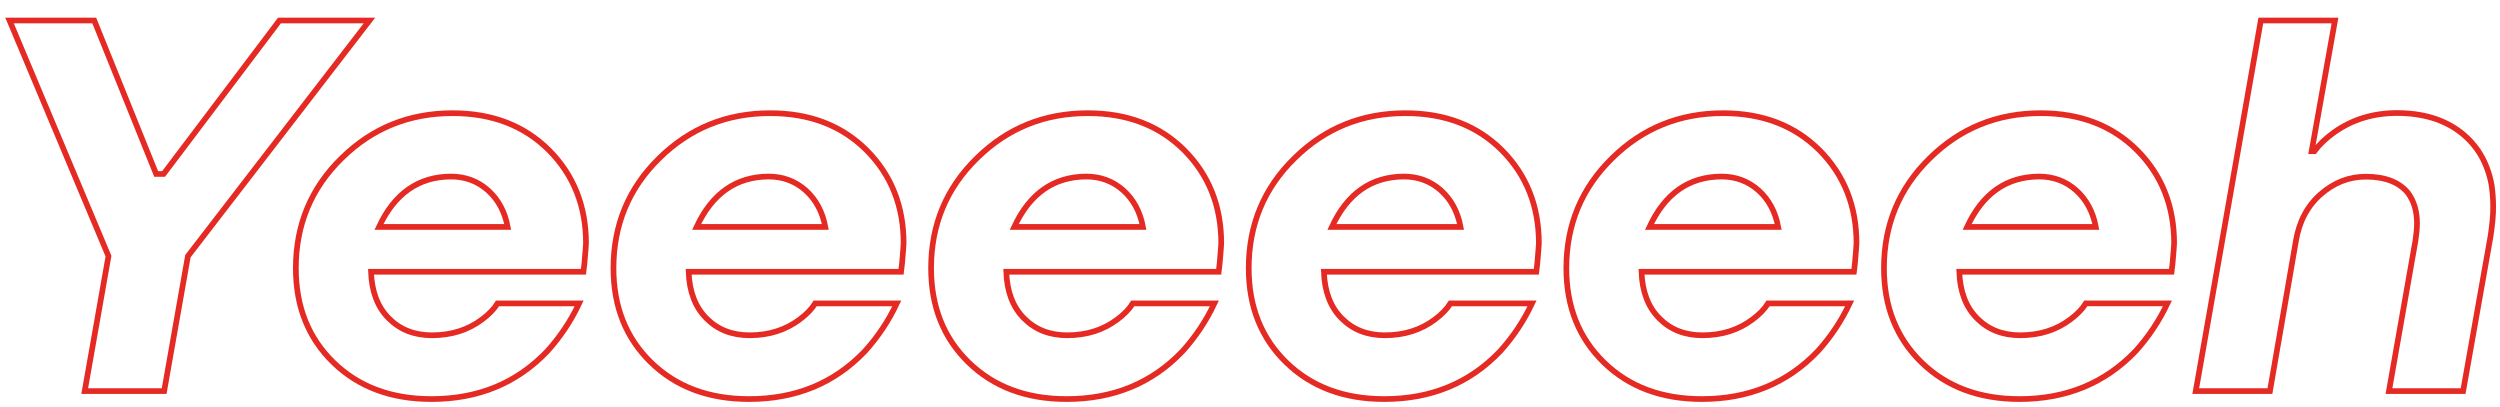 <?xml version="1.0" encoding="utf-8"?>
<!-- Generator: Adobe Illustrator 22.1.0, SVG Export Plug-In . SVG Version: 6.00 Build 0)  -->
<svg version="1.1" id="Livello_1" xmlns="http://www.w3.org/2000/svg" xmlns:xlink="http://www.w3.org/1999/xlink" x="0px" y="0px"
	 viewBox="0 0 1756 286" style="enable-background:new 0 0 1756 286;" xml:space="preserve">
<style type="text/css">
	.st0{fill:none;stroke:#E52A23;stroke-width:4;stroke-miterlimit:10;}
</style>
<g>
	<path class="st0" d="M132,179.9l-16.7,94.8H59.5l16.7-94.8L6.7,14.4h59.5l43.5,107.8h5.2l81.4-107.8h63.2L132,179.9z"/>
	<path class="st0" d="M303,280.3c-28.3,0-51.2-8.6-68.8-25.7c-17.6-17.1-26.4-39.2-26.4-66.2c0-30.5,10.7-56.3,32.2-77.3
		c21.4-21.1,47.4-31.6,77.9-31.6c27.8,0,50.3,8.7,67.7,26c17.3,17.4,26,39.2,26,65.4c0,1.2-0.4,5.9-1.1,14.1l-0.7,5.9H260.6
		c0.5,13.9,4.6,24.8,12.5,32.7c7.8,7.9,17.9,11.9,30.3,11.9c13.6,0,25.4-3.7,35.3-11.2c4.7-3.5,8.3-7.2,10.8-11.2h57.3
		c-5.7,12.1-13.1,23.3-22.3,33.5C363.1,269.1,336,280.3,303,280.3z M266.2,159.4h90.4c-2-10.7-6.6-19.2-13.8-25.7
		c-7.2-6.4-15.9-9.7-26-9.7C294,124.1,277.1,135.9,266.2,159.4z"/>
	<path class="st0" d="M526.1,280.3c-28.3,0-51.2-8.6-68.8-25.7c-17.6-17.1-26.4-39.2-26.4-66.2c0-30.5,10.7-56.3,32.2-77.3
		C484.5,90,510.5,79.5,541,79.5c27.8,0,50.3,8.7,67.7,26c17.3,17.4,26,39.2,26,65.4c0,1.2-0.4,5.9-1.1,14.1l-0.7,5.9H483.7
		c0.5,13.9,4.6,24.8,12.5,32.7c7.8,7.9,17.9,11.9,30.3,11.9c13.6,0,25.4-3.7,35.3-11.2c4.7-3.5,8.3-7.2,10.8-11.2h57.3
		c-5.7,12.1-13.1,23.3-22.3,33.5C586.2,269.1,559.1,280.3,526.1,280.3z M489.3,159.4h90.4c-2-10.7-6.6-19.2-13.8-25.7
		c-7.2-6.4-15.9-9.7-26-9.7C517.1,124.1,500.2,135.9,489.3,159.4z"/>
	<path class="st0" d="M749.2,280.3c-28.3,0-51.2-8.6-68.8-25.7c-17.6-17.1-26.4-39.2-26.4-66.2c0-30.5,10.7-56.3,32.2-77.3
		c21.4-21.1,47.4-31.6,77.9-31.6c27.8,0,50.3,8.7,67.7,26c17.3,17.4,26,39.2,26,65.4c0,1.2-0.4,5.9-1.1,14.1l-0.7,5.9H706.8
		c0.5,13.9,4.6,24.8,12.5,32.7c7.8,7.9,17.9,11.9,30.3,11.9c13.6,0,25.4-3.7,35.3-11.2c4.7-3.5,8.3-7.2,10.8-11.2h57.3
		c-5.7,12.1-13.1,23.3-22.3,33.5C809.3,269.1,782.2,280.3,749.2,280.3z M712.4,159.4h90.4c-2-10.7-6.6-19.2-13.8-25.7
		c-7.2-6.4-15.9-9.7-26-9.7C740.2,124.1,723.3,135.9,712.4,159.4z"/>
	<path class="st0" d="M972.3,280.3c-28.3,0-51.2-8.6-68.8-25.7c-17.6-17.1-26.4-39.2-26.4-66.2c0-30.5,10.7-56.3,32.2-77.3
		c21.4-21.1,47.4-31.6,77.9-31.6c27.8,0,50.3,8.7,67.7,26c17.3,17.4,26,39.2,26,65.4c0,1.2-0.4,5.9-1.1,14.1l-0.7,5.9H929.9
		c0.5,13.9,4.6,24.8,12.5,32.7c7.8,7.9,17.9,11.9,30.3,11.9c13.6,0,25.4-3.7,35.3-11.2c4.7-3.5,8.3-7.2,10.8-11.2h57.3
		c-5.7,12.1-13.1,23.3-22.3,33.5C1032.4,269.1,1005.3,280.3,972.3,280.3z M935.5,159.4h90.4c-2-10.7-6.6-19.2-13.8-25.7
		c-7.2-6.4-15.9-9.7-26-9.7C963.2,124.1,946.4,135.9,935.5,159.4z"/>
	<path class="st0" d="M1195.4,280.3c-28.3,0-51.2-8.6-68.8-25.7c-17.6-17.1-26.4-39.2-26.4-66.2c0-30.5,10.7-56.3,32.2-77.3
		c21.4-21.1,47.4-31.6,77.9-31.6c27.8,0,50.3,8.7,67.7,26c17.3,17.4,26,39.2,26,65.4c0,1.2-0.4,5.9-1.1,14.1l-0.7,5.9H1153
		c0.5,13.9,4.6,24.8,12.5,32.7c7.8,7.9,17.9,11.9,30.3,11.9c13.6,0,25.4-3.7,35.3-11.2c4.7-3.5,8.3-7.2,10.8-11.2h57.3
		c-5.7,12.1-13.1,23.3-22.3,33.5C1255.5,269.1,1228.3,280.3,1195.4,280.3z M1158.6,159.4h90.4c-2-10.7-6.6-19.2-13.8-25.7
		c-7.2-6.4-15.9-9.7-26-9.7C1186.3,124.1,1169.5,135.9,1158.6,159.4z"/>
	<path class="st0" d="M1418.5,280.3c-28.3,0-51.2-8.6-68.8-25.7c-17.6-17.1-26.4-39.2-26.4-66.2c0-30.5,10.7-56.3,32.2-77.3
		c21.4-21.1,47.4-31.6,77.9-31.6c27.8,0,50.3,8.7,67.7,26c17.3,17.4,26,39.2,26,65.4c0,1.2-0.4,5.9-1.1,14.1l-0.7,5.9h-149.1
		c0.5,13.9,4.6,24.8,12.5,32.7c7.8,7.9,17.9,11.9,30.3,11.9c13.6,0,25.4-3.7,35.3-11.2c4.7-3.5,8.3-7.2,10.8-11.2h57.3
		c-5.7,12.1-13.1,23.3-22.3,33.5C1478.6,269.1,1451.4,280.3,1418.5,280.3z M1381.7,159.4h90.4c-2-10.7-6.6-19.2-13.8-25.7
		c-7.2-6.4-15.9-9.7-26-9.7C1409.4,124.1,1392.6,135.9,1381.7,159.4z"/>
	<path class="st0" d="M1749.4,165.8l-19.3,108.9H1678l18.6-105.6c0.7-4.5,1.1-8.6,1.1-12.3c0-8.4-2.1-15.5-6.3-21.2
		c-6.2-7.7-16.1-11.5-29.7-11.5c-11.7,0-22.2,4.1-31.6,12.3c-9.4,8.2-15.2,19.2-17.5,33.1l-18.2,105.2h-52.1L1588,14.4h52.1
		l-16.4,91.8h1.9c3.5-4.7,8.2-9.2,14.1-13.4c12.6-8.9,27.3-13.4,43.9-13.4c18.1,0,33,4.5,44.6,13.4c11.6,8.9,19,21.3,21.9,37.2
		c0.7,5,1.1,9.9,1.1,14.9C1751.3,150.6,1750.6,157.6,1749.4,165.8z"/>
</g>
</svg>
